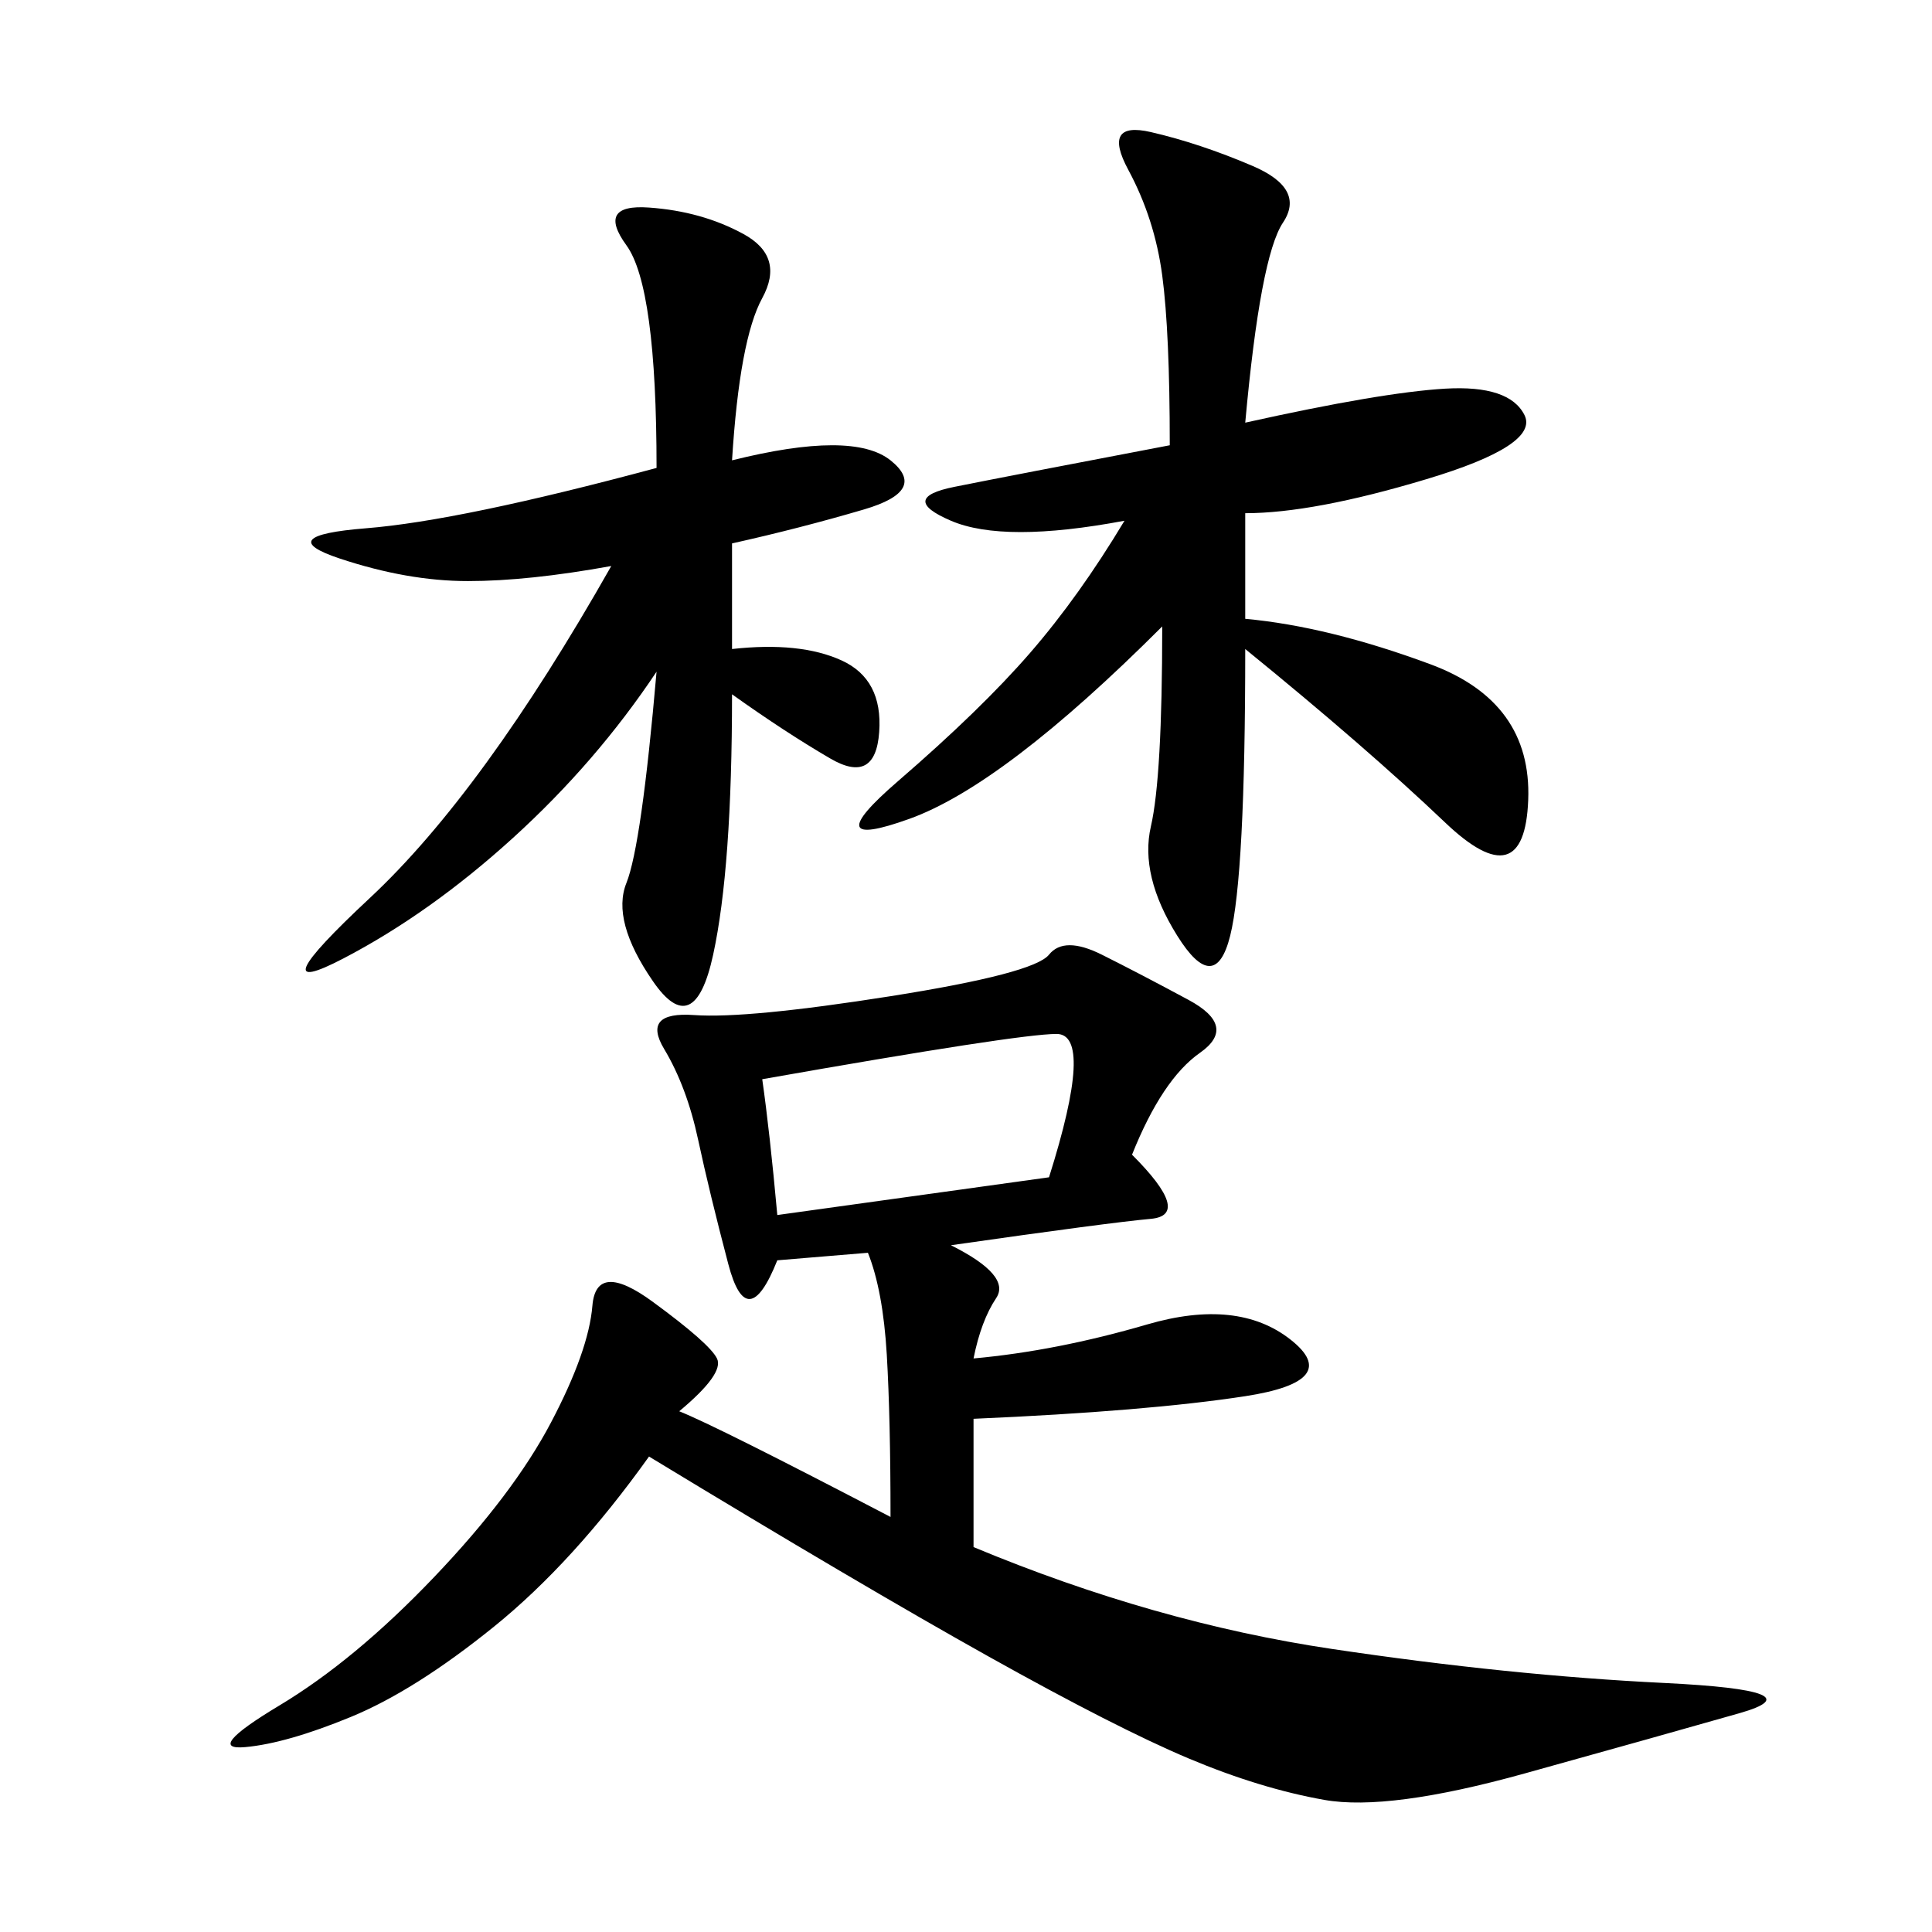 <svg xmlns="http://www.w3.org/2000/svg" xmlns:xlink="http://www.w3.org/1999/xlink" width="300" height="300"><path d="M175.78 179.30Q185.16 188.67 178.71 189.26Q172.27 189.84 147.66 193.36L147.66 193.36Q157.03 198.05 154.69 201.56Q152.34 205.08 151.17 210.94L151.17 210.94Q164.06 209.77 178.13 205.66Q192.19 201.56 200.39 208.01Q208.59 214.45 193.36 216.80Q178.13 219.14 151.17 220.31L151.17 220.31L151.17 240.23Q179.30 251.95 206.84 256.05Q234.38 260.16 258.40 261.33Q282.42 262.50 270.12 266.02Q257.81 269.53 236.72 275.39Q215.63 281.25 205.66 279.49Q195.70 277.73 184.57 273.05Q173.44 268.36 153.52 257.23Q133.59 246.09 100.78 226.17L100.78 226.17Q89.06 242.58 76.76 252.54Q64.45 262.50 54.49 266.60Q44.53 270.70 38.09 271.29Q31.64 271.88 43.36 264.84Q55.08 257.81 67.38 244.92Q79.69 232.03 85.55 220.90Q91.41 209.77 91.99 202.73Q92.58 195.70 101.37 202.15Q110.16 208.59 111.33 210.94Q112.50 213.28 105.47 219.14L105.47 219.14Q111.33 221.48 138.28 235.55L138.28 235.55Q138.28 220.31 137.70 210.35Q137.11 200.39 134.77 194.53L134.77 194.53L120.70 195.70Q116.02 207.42 113.09 196.29Q110.16 185.16 108.40 176.95Q106.64 168.75 103.13 162.89Q99.61 157.03 107.81 157.62Q116.02 158.20 138.28 154.69Q160.55 151.17 162.89 148.24Q165.23 145.31 171.09 148.24Q176.95 151.17 184.57 155.27Q192.19 159.38 186.33 163.48Q180.47 167.58 175.78 179.30L175.78 179.30ZM174.61 80.86Q155.86 84.38 147.66 80.86Q139.45 77.34 148.24 75.59Q157.03 73.83 181.64 69.14L181.64 69.14Q181.64 51.56 180.47 42.77Q179.30 33.98 175.20 26.37Q171.09 18.75 178.71 20.51Q186.33 22.27 194.53 25.78Q202.73 29.30 199.22 34.57Q195.70 39.84 193.36 65.63L193.36 65.63Q214.45 60.94 224.41 60.35Q234.38 59.77 236.72 64.45Q239.06 69.14 221.48 74.41Q203.91 79.69 193.36 79.69L193.36 79.69L193.36 96.09Q206.25 97.27 222.07 103.13Q237.89 108.98 237.30 124.22Q236.72 139.45 224.41 127.73Q212.11 116.02 193.36 100.78L193.36 100.78Q193.36 135.94 191.02 145.31Q188.67 154.69 182.81 145.31Q176.95 135.94 178.71 128.32Q180.47 120.70 180.47 97.27L180.47 97.27Q155.86 121.88 141.21 127.15Q126.56 132.42 139.45 121.29Q152.34 110.16 159.96 101.37Q167.58 92.58 174.61 80.86L174.61 80.86ZM113.67 71.48Q132.42 66.80 138.28 71.48Q144.14 76.17 134.18 79.10Q124.22 82.03 113.67 84.38L113.67 84.38L113.67 100.78Q124.22 99.61 130.66 102.54Q137.11 105.47 136.52 113.67Q135.94 121.88 128.91 117.77Q121.88 113.67 113.67 107.81L113.67 107.81Q113.67 134.77 110.74 148.24Q107.81 161.72 101.37 152.34Q94.92 142.97 97.27 137.11Q99.61 131.25 101.95 104.30L101.95 104.30Q92.58 118.36 79.69 130.08Q66.80 141.80 53.32 148.83Q39.84 155.86 57.42 139.45Q75 123.05 94.92 87.89L94.92 87.89Q82.03 90.23 72.66 90.23L72.66 90.23Q63.28 90.23 52.73 86.72Q42.19 83.20 56.84 82.03Q71.48 80.86 101.95 72.66L101.95 72.66Q101.95 44.53 97.27 38.09Q92.58 31.64 100.78 32.23Q108.98 32.81 115.43 36.33Q121.88 39.84 118.36 46.29Q114.84 52.73 113.67 71.48L113.67 71.48ZM118.36 167.58Q119.53 175.78 120.70 188.67L120.70 188.67L162.89 182.81Q169.92 160.55 164.06 160.55L164.06 160.55Q158.20 160.55 118.36 167.58L118.36 167.58Z"/></svg>
